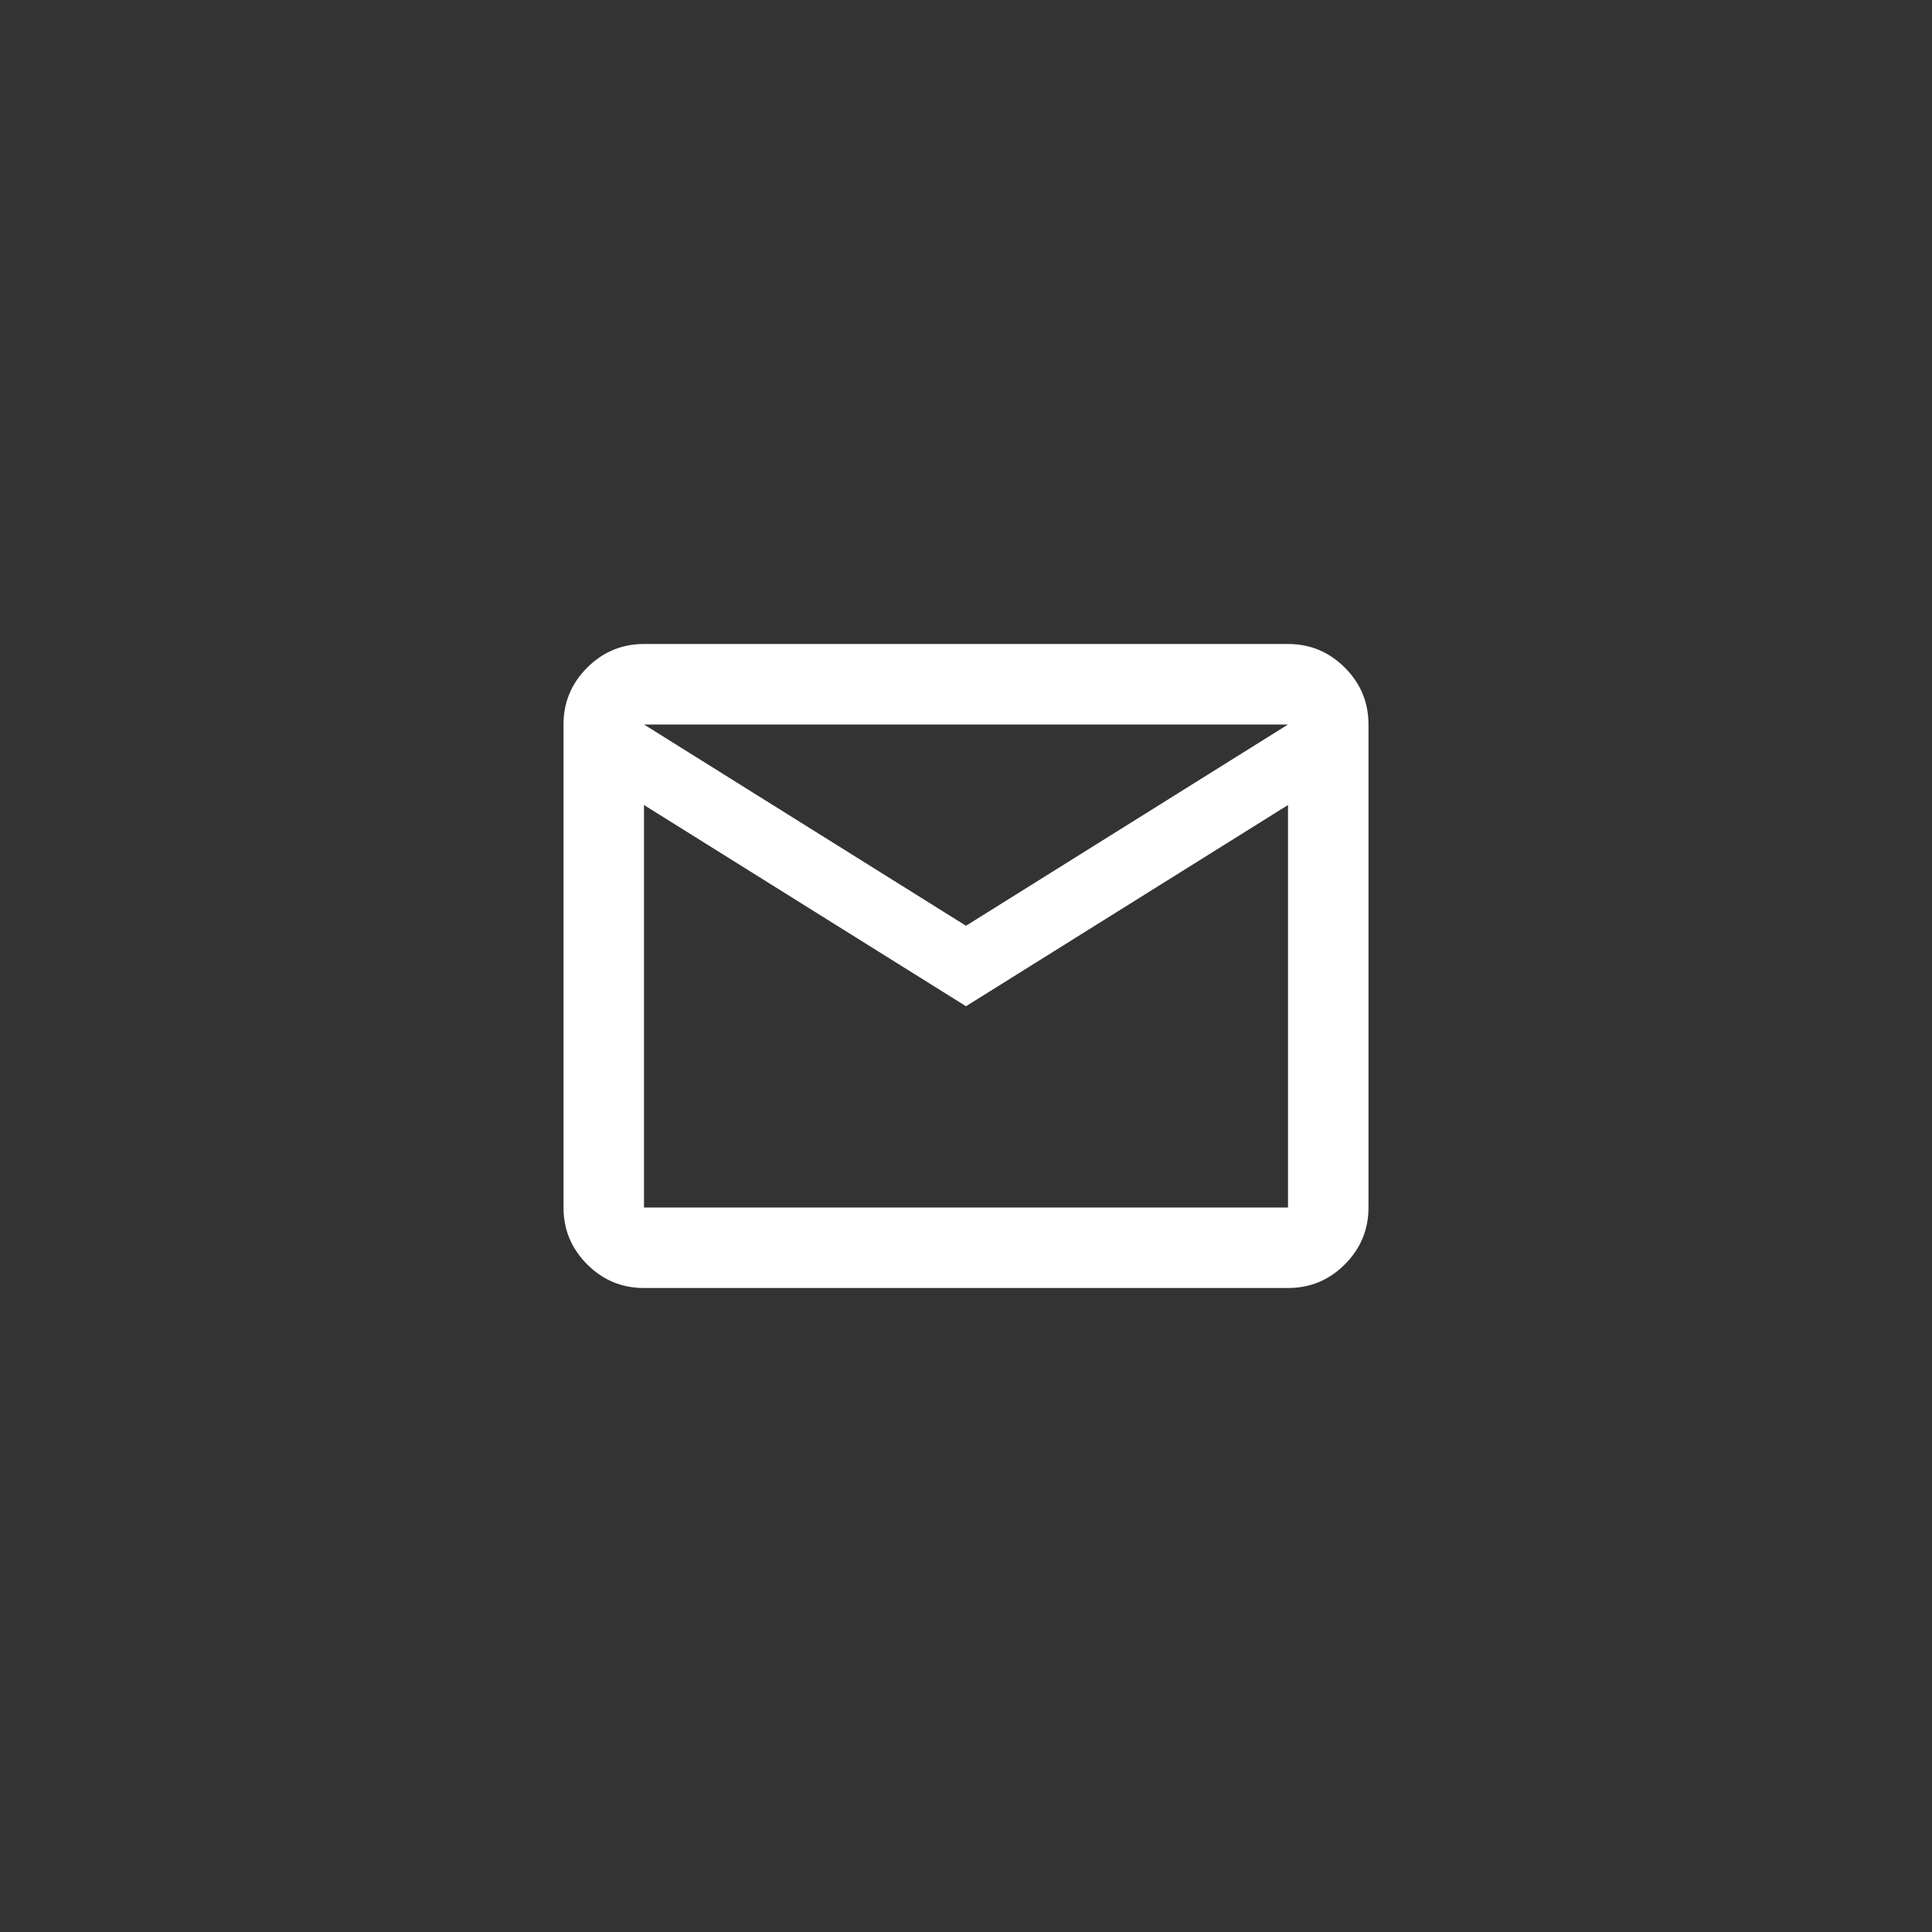 <svg xmlns="http://www.w3.org/2000/svg" width="100%" height="100%" viewBox="0 0 64 64">
    
        <rect x="0" y="0" width="64" height="64" fill="#333333" stroke="none"/>
    
        <path class="mail-icon" d="M21.333 42.667C20.6 42.667 19.972 42.406 19.45 41.883C18.928 41.361 18.667 40.733 18.667 40V24C18.667 23.267 18.928 22.639 19.45 22.117C19.972 21.595 20.6 21.333 21.333 21.333H42.667C43.4 21.333 44.028 21.595 44.55 22.117C45.072 22.639 45.333 23.267 45.333 24V40C45.333 40.733 45.072 41.361 44.55 41.883C44.028 42.406 43.4 42.667 42.667 42.667H21.333ZM32 33.333L21.333 26.667V40H42.667V26.667L32 33.333ZM32 30.667L42.667 24H21.333L32 30.667ZM21.333 26.667V24V40V26.667Z" fill="white"/>

        </svg>